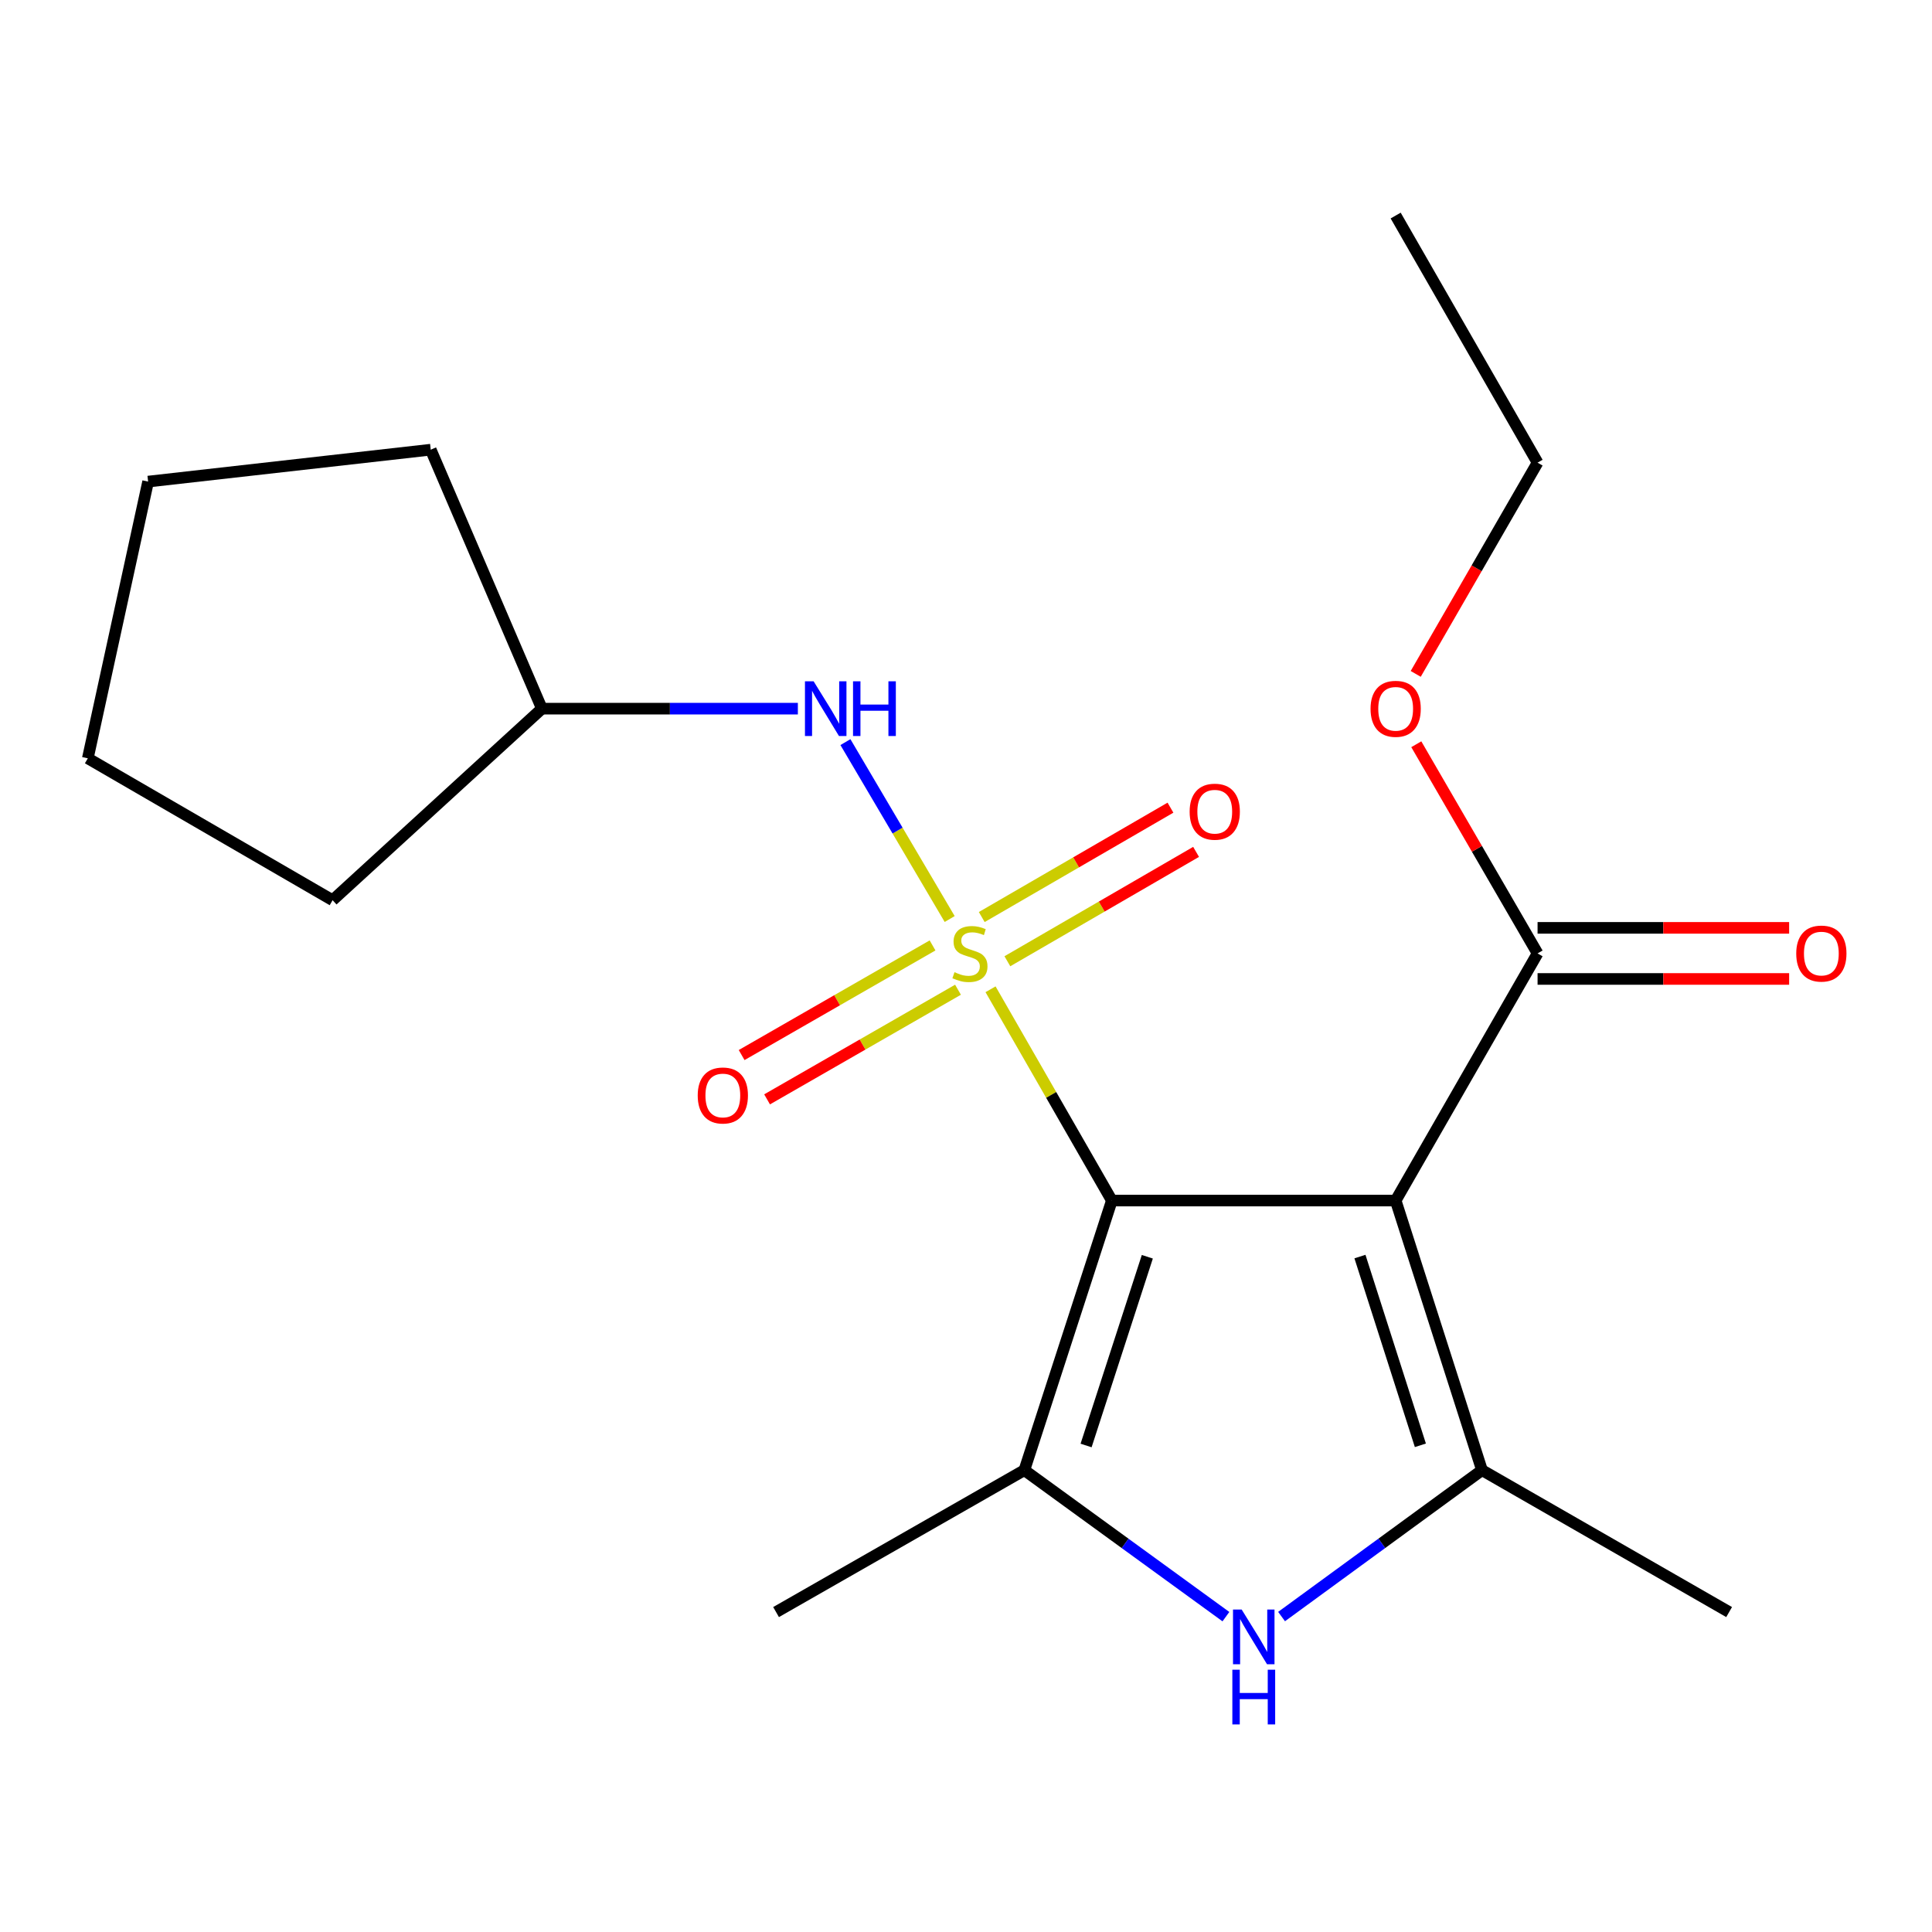 <?xml version='1.0' encoding='iso-8859-1'?>
<svg version='1.1' baseProfile='full'
              xmlns='http://www.w3.org/2000/svg'
                      xmlns:rdkit='http://www.rdkit.org/xml'
                      xmlns:xlink='http://www.w3.org/1999/xlink'
                  xml:space='preserve'
width='1000px' height='1000px' viewBox='0 0 1000 1000'>
<!-- END OF HEADER -->
<rect style='opacity:1.0;fill:#FFFFFF;stroke:none' width='1000' height='1000' x='0' y='0'> </rect>
<path class='bond-0' d='M 512.702,512.051 L 544.097,566.726' style='fill:none;fill-rule:evenodd;stroke:#CCCC00;stroke-width:6px;stroke-linecap:butt;stroke-linejoin:miter;stroke-opacity:1' />
<path class='bond-0' d='M 544.097,566.726 L 575.491,621.401' style='fill:none;fill-rule:evenodd;stroke:#000000;stroke-width:6px;stroke-linecap:butt;stroke-linejoin:miter;stroke-opacity:1' />
<path class='bond-5' d='M 491.553,475.687 L 464.573,429.903' style='fill:none;fill-rule:evenodd;stroke:#CCCC00;stroke-width:6px;stroke-linecap:butt;stroke-linejoin:miter;stroke-opacity:1' />
<path class='bond-5' d='M 464.573,429.903 L 437.592,384.119' style='fill:none;fill-rule:evenodd;stroke:#0000FF;stroke-width:6px;stroke-linecap:butt;stroke-linejoin:miter;stroke-opacity:1' />
<path class='bond-7' d='M 521.413,497.54 L 570.252,469.236' style='fill:none;fill-rule:evenodd;stroke:#CCCC00;stroke-width:6px;stroke-linecap:butt;stroke-linejoin:miter;stroke-opacity:1' />
<path class='bond-7' d='M 570.252,469.236 L 619.091,440.931' style='fill:none;fill-rule:evenodd;stroke:#FF0000;stroke-width:6px;stroke-linecap:butt;stroke-linejoin:miter;stroke-opacity:1' />
<path class='bond-7' d='M 508.151,474.658 L 556.991,446.353' style='fill:none;fill-rule:evenodd;stroke:#CCCC00;stroke-width:6px;stroke-linecap:butt;stroke-linejoin:miter;stroke-opacity:1' />
<path class='bond-7' d='M 556.991,446.353 L 605.83,418.049' style='fill:none;fill-rule:evenodd;stroke:#FF0000;stroke-width:6px;stroke-linecap:butt;stroke-linejoin:miter;stroke-opacity:1' />
<path class='bond-8' d='M 482.688,489.347 L 433.28,517.721' style='fill:none;fill-rule:evenodd;stroke:#CCCC00;stroke-width:6px;stroke-linecap:butt;stroke-linejoin:miter;stroke-opacity:1' />
<path class='bond-8' d='M 433.28,517.721 L 383.872,546.095' style='fill:none;fill-rule:evenodd;stroke:#FF0000;stroke-width:6px;stroke-linecap:butt;stroke-linejoin:miter;stroke-opacity:1' />
<path class='bond-8' d='M 495.859,512.282 L 446.451,540.656' style='fill:none;fill-rule:evenodd;stroke:#CCCC00;stroke-width:6px;stroke-linecap:butt;stroke-linejoin:miter;stroke-opacity:1' />
<path class='bond-8' d='M 446.451,540.656 L 397.042,569.029' style='fill:none;fill-rule:evenodd;stroke:#FF0000;stroke-width:6px;stroke-linecap:butt;stroke-linejoin:miter;stroke-opacity:1' />
<path class='bond-1' d='M 575.491,621.401 L 722.392,621.401' style='fill:none;fill-rule:evenodd;stroke:#000000;stroke-width:6px;stroke-linecap:butt;stroke-linejoin:miter;stroke-opacity:1' />
<path class='bond-2' d='M 575.491,621.401 L 530.207,760.955' style='fill:none;fill-rule:evenodd;stroke:#000000;stroke-width:6px;stroke-linecap:butt;stroke-linejoin:miter;stroke-opacity:1' />
<path class='bond-2' d='M 593.855,650.497 L 562.156,748.185' style='fill:none;fill-rule:evenodd;stroke:#000000;stroke-width:6px;stroke-linecap:butt;stroke-linejoin:miter;stroke-opacity:1' />
<path class='bond-3' d='M 722.392,621.401 L 767.074,760.955' style='fill:none;fill-rule:evenodd;stroke:#000000;stroke-width:6px;stroke-linecap:butt;stroke-linejoin:miter;stroke-opacity:1' />
<path class='bond-3' d='M 703.907,650.398 L 735.184,748.086' style='fill:none;fill-rule:evenodd;stroke:#000000;stroke-width:6px;stroke-linecap:butt;stroke-linejoin:miter;stroke-opacity:1' />
<path class='bond-6' d='M 722.392,621.401 L 795.843,493.483' style='fill:none;fill-rule:evenodd;stroke:#000000;stroke-width:6px;stroke-linecap:butt;stroke-linejoin:miter;stroke-opacity:1' />
<path class='bond-4' d='M 530.207,760.955 L 582.37,798.865' style='fill:none;fill-rule:evenodd;stroke:#000000;stroke-width:6px;stroke-linecap:butt;stroke-linejoin:miter;stroke-opacity:1' />
<path class='bond-4' d='M 582.37,798.865 L 634.532,836.775' style='fill:none;fill-rule:evenodd;stroke:#0000FF;stroke-width:6px;stroke-linecap:butt;stroke-linejoin:miter;stroke-opacity:1' />
<path class='bond-11' d='M 530.207,760.955 L 401.687,834.406' style='fill:none;fill-rule:evenodd;stroke:#000000;stroke-width:6px;stroke-linecap:butt;stroke-linejoin:miter;stroke-opacity:1' />
<path class='bond-12' d='M 767.074,760.955 L 894.992,834.406' style='fill:none;fill-rule:evenodd;stroke:#000000;stroke-width:6px;stroke-linecap:butt;stroke-linejoin:miter;stroke-opacity:1' />
<path class='bond-20' d='M 767.074,760.955 L 715.207,798.843' style='fill:none;fill-rule:evenodd;stroke:#000000;stroke-width:6px;stroke-linecap:butt;stroke-linejoin:miter;stroke-opacity:1' />
<path class='bond-20' d='M 715.207,798.843 L 663.339,836.731' style='fill:none;fill-rule:evenodd;stroke:#0000FF;stroke-width:6px;stroke-linecap:butt;stroke-linejoin:miter;stroke-opacity:1' />
<path class='bond-13' d='M 412.973,366.8 L 346.729,366.8' style='fill:none;fill-rule:evenodd;stroke:#0000FF;stroke-width:6px;stroke-linecap:butt;stroke-linejoin:miter;stroke-opacity:1' />
<path class='bond-13' d='M 346.729,366.8 L 280.484,366.8' style='fill:none;fill-rule:evenodd;stroke:#000000;stroke-width:6px;stroke-linecap:butt;stroke-linejoin:miter;stroke-opacity:1' />
<path class='bond-9' d='M 795.843,506.707 L 860.95,506.707' style='fill:none;fill-rule:evenodd;stroke:#000000;stroke-width:6px;stroke-linecap:butt;stroke-linejoin:miter;stroke-opacity:1' />
<path class='bond-9' d='M 860.95,506.707 L 926.057,506.707' style='fill:none;fill-rule:evenodd;stroke:#FF0000;stroke-width:6px;stroke-linecap:butt;stroke-linejoin:miter;stroke-opacity:1' />
<path class='bond-9' d='M 795.843,480.259 L 860.95,480.259' style='fill:none;fill-rule:evenodd;stroke:#000000;stroke-width:6px;stroke-linecap:butt;stroke-linejoin:miter;stroke-opacity:1' />
<path class='bond-9' d='M 860.95,480.259 L 926.057,480.259' style='fill:none;fill-rule:evenodd;stroke:#FF0000;stroke-width:6px;stroke-linecap:butt;stroke-linejoin:miter;stroke-opacity:1' />
<path class='bond-10' d='M 795.843,493.483 L 764.458,439.352' style='fill:none;fill-rule:evenodd;stroke:#000000;stroke-width:6px;stroke-linecap:butt;stroke-linejoin:miter;stroke-opacity:1' />
<path class='bond-10' d='M 764.458,439.352 L 733.073,385.221' style='fill:none;fill-rule:evenodd;stroke:#FF0000;stroke-width:6px;stroke-linecap:butt;stroke-linejoin:miter;stroke-opacity:1' />
<path class='bond-14' d='M 732.773,348.805 L 764.308,294.137' style='fill:none;fill-rule:evenodd;stroke:#FF0000;stroke-width:6px;stroke-linecap:butt;stroke-linejoin:miter;stroke-opacity:1' />
<path class='bond-14' d='M 764.308,294.137 L 795.843,239.47' style='fill:none;fill-rule:evenodd;stroke:#000000;stroke-width:6px;stroke-linecap:butt;stroke-linejoin:miter;stroke-opacity:1' />
<path class='bond-15' d='M 280.484,366.8 L 222.946,232.755' style='fill:none;fill-rule:evenodd;stroke:#000000;stroke-width:6px;stroke-linecap:butt;stroke-linejoin:miter;stroke-opacity:1' />
<path class='bond-16' d='M 280.484,366.8 L 172.153,465.948' style='fill:none;fill-rule:evenodd;stroke:#000000;stroke-width:6px;stroke-linecap:butt;stroke-linejoin:miter;stroke-opacity:1' />
<path class='bond-17' d='M 795.843,239.47 L 722.392,111.567' style='fill:none;fill-rule:evenodd;stroke:#000000;stroke-width:6px;stroke-linecap:butt;stroke-linejoin:miter;stroke-opacity:1' />
<path class='bond-18' d='M 222.946,232.755 L 76.663,249.27' style='fill:none;fill-rule:evenodd;stroke:#000000;stroke-width:6px;stroke-linecap:butt;stroke-linejoin:miter;stroke-opacity:1' />
<path class='bond-19' d='M 172.153,465.948 L 45.455,392.498' style='fill:none;fill-rule:evenodd;stroke:#000000;stroke-width:6px;stroke-linecap:butt;stroke-linejoin:miter;stroke-opacity:1' />
<path class='bond-21' d='M 76.663,249.27 L 45.455,392.498' style='fill:none;fill-rule:evenodd;stroke:#000000;stroke-width:6px;stroke-linecap:butt;stroke-linejoin:miter;stroke-opacity:1' />
<path  class='atom-0' d='M 494.041 503.203
Q 494.361 503.323, 495.681 503.883
Q 497.001 504.443, 498.441 504.803
Q 499.921 505.123, 501.361 505.123
Q 504.041 505.123, 505.601 503.843
Q 507.161 502.523, 507.161 500.243
Q 507.161 498.683, 506.361 497.723
Q 505.601 496.763, 504.401 496.243
Q 503.201 495.723, 501.201 495.123
Q 498.681 494.363, 497.161 493.643
Q 495.681 492.923, 494.601 491.403
Q 493.561 489.883, 493.561 487.323
Q 493.561 483.763, 495.961 481.563
Q 498.401 479.363, 503.201 479.363
Q 506.481 479.363, 510.201 480.923
L 509.281 484.003
Q 505.881 482.603, 503.321 482.603
Q 500.561 482.603, 499.041 483.763
Q 497.521 484.883, 497.561 486.843
Q 497.561 488.363, 498.321 489.283
Q 499.121 490.203, 500.241 490.723
Q 501.401 491.243, 503.321 491.843
Q 505.881 492.643, 507.401 493.443
Q 508.921 494.243, 510.001 495.883
Q 511.121 497.483, 511.121 500.243
Q 511.121 504.163, 508.481 506.283
Q 505.881 508.363, 501.521 508.363
Q 499.001 508.363, 497.081 507.803
Q 495.201 507.283, 492.961 506.363
L 494.041 503.203
' fill='#CCCC00'/>
<path  class='atom-5' d='M 642.682 833.087
L 651.962 848.087
Q 652.882 849.567, 654.362 852.247
Q 655.842 854.927, 655.922 855.087
L 655.922 833.087
L 659.682 833.087
L 659.682 861.407
L 655.802 861.407
L 645.842 845.007
Q 644.682 843.087, 643.442 840.887
Q 642.242 838.687, 641.882 838.007
L 641.882 861.407
L 638.202 861.407
L 638.202 833.087
L 642.682 833.087
' fill='#0000FF'/>
<path  class='atom-5' d='M 637.862 864.239
L 641.702 864.239
L 641.702 876.279
L 656.182 876.279
L 656.182 864.239
L 660.022 864.239
L 660.022 892.559
L 656.182 892.559
L 656.182 879.479
L 641.702 879.479
L 641.702 892.559
L 637.862 892.559
L 637.862 864.239
' fill='#0000FF'/>
<path  class='atom-6' d='M 421.125 352.64
L 430.405 367.64
Q 431.325 369.12, 432.805 371.8
Q 434.285 374.48, 434.365 374.64
L 434.365 352.64
L 438.125 352.64
L 438.125 380.96
L 434.245 380.96
L 424.285 364.56
Q 423.125 362.64, 421.885 360.44
Q 420.685 358.24, 420.325 357.56
L 420.325 380.96
L 416.645 380.96
L 416.645 352.64
L 421.125 352.64
' fill='#0000FF'/>
<path  class='atom-6' d='M 441.525 352.64
L 445.365 352.64
L 445.365 364.68
L 459.845 364.68
L 459.845 352.64
L 463.685 352.64
L 463.685 380.96
L 459.845 380.96
L 459.845 367.88
L 445.365 367.88
L 445.365 380.96
L 441.525 380.96
L 441.525 352.64
' fill='#0000FF'/>
<path  class='atom-8' d='M 615.754 420.127
Q 615.754 413.327, 619.114 409.527
Q 622.474 405.727, 628.754 405.727
Q 635.034 405.727, 638.394 409.527
Q 641.754 413.327, 641.754 420.127
Q 641.754 427.007, 638.354 430.927
Q 634.954 434.807, 628.754 434.807
Q 622.514 434.807, 619.114 430.927
Q 615.754 427.047, 615.754 420.127
M 628.754 431.607
Q 633.074 431.607, 635.394 428.727
Q 637.754 425.807, 637.754 420.127
Q 637.754 414.567, 635.394 411.767
Q 633.074 408.927, 628.754 408.927
Q 624.434 408.927, 622.074 411.727
Q 619.754 414.527, 619.754 420.127
Q 619.754 425.847, 622.074 428.727
Q 624.434 431.607, 628.754 431.607
' fill='#FF0000'/>
<path  class='atom-9' d='M 361.138 567.014
Q 361.138 560.214, 364.498 556.414
Q 367.858 552.614, 374.138 552.614
Q 380.418 552.614, 383.778 556.414
Q 387.138 560.214, 387.138 567.014
Q 387.138 573.894, 383.738 577.814
Q 380.338 581.694, 374.138 581.694
Q 367.898 581.694, 364.498 577.814
Q 361.138 573.934, 361.138 567.014
M 374.138 578.494
Q 378.458 578.494, 380.778 575.614
Q 383.138 572.694, 383.138 567.014
Q 383.138 561.454, 380.778 558.654
Q 378.458 555.814, 374.138 555.814
Q 369.818 555.814, 367.458 558.614
Q 365.138 561.414, 365.138 567.014
Q 365.138 572.734, 367.458 575.614
Q 369.818 578.494, 374.138 578.494
' fill='#FF0000'/>
<path  class='atom-10' d='M 929.729 493.563
Q 929.729 486.763, 933.089 482.963
Q 936.449 479.163, 942.729 479.163
Q 949.009 479.163, 952.369 482.963
Q 955.729 486.763, 955.729 493.563
Q 955.729 500.443, 952.329 504.363
Q 948.929 508.243, 942.729 508.243
Q 936.489 508.243, 933.089 504.363
Q 929.729 500.483, 929.729 493.563
M 942.729 505.043
Q 947.049 505.043, 949.369 502.163
Q 951.729 499.243, 951.729 493.563
Q 951.729 488.003, 949.369 485.203
Q 947.049 482.363, 942.729 482.363
Q 938.409 482.363, 936.049 485.163
Q 933.729 487.963, 933.729 493.563
Q 933.729 499.283, 936.049 502.163
Q 938.409 505.043, 942.729 505.043
' fill='#FF0000'/>
<path  class='atom-11' d='M 709.392 366.88
Q 709.392 360.08, 712.752 356.28
Q 716.112 352.48, 722.392 352.48
Q 728.672 352.48, 732.032 356.28
Q 735.392 360.08, 735.392 366.88
Q 735.392 373.76, 731.992 377.68
Q 728.592 381.56, 722.392 381.56
Q 716.152 381.56, 712.752 377.68
Q 709.392 373.8, 709.392 366.88
M 722.392 378.36
Q 726.712 378.36, 729.032 375.48
Q 731.392 372.56, 731.392 366.88
Q 731.392 361.32, 729.032 358.52
Q 726.712 355.68, 722.392 355.68
Q 718.072 355.68, 715.712 358.48
Q 713.392 361.28, 713.392 366.88
Q 713.392 372.6, 715.712 375.48
Q 718.072 378.36, 722.392 378.36
' fill='#FF0000'/>
</svg>
